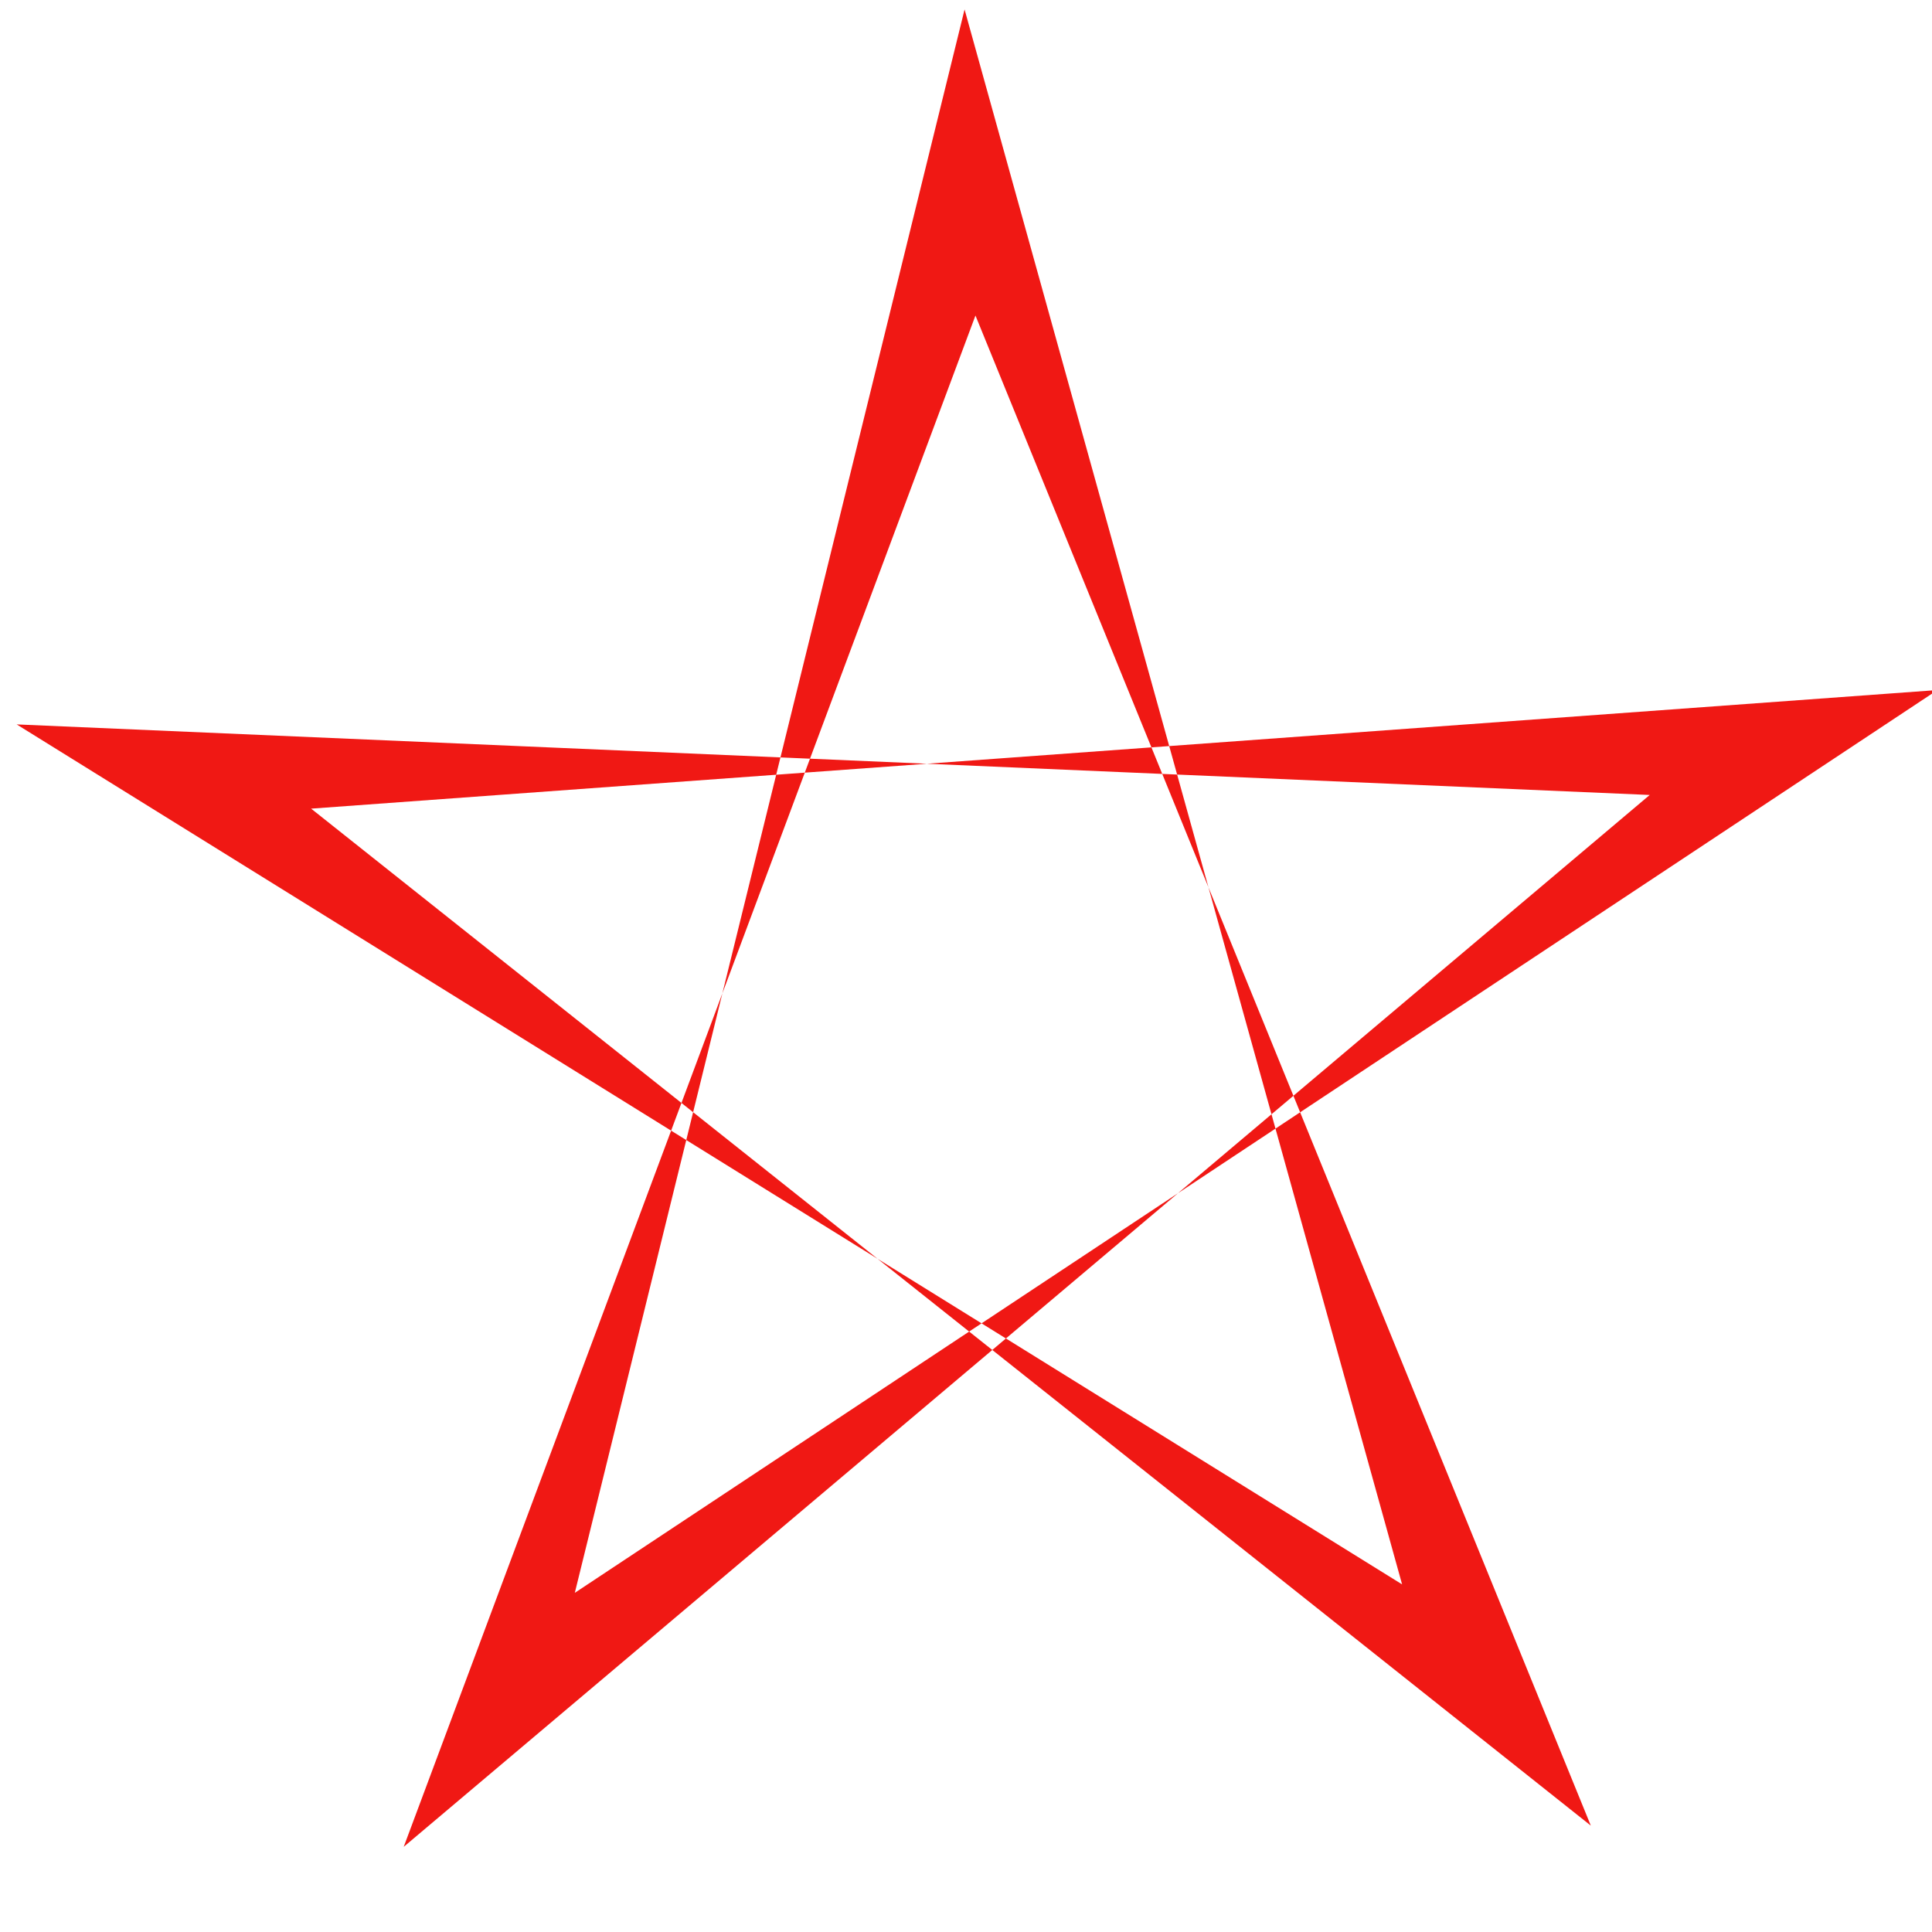 <?xml version="1.0" encoding="UTF-8" standalone="no"?>
<!-- Created with Inkscape (http://www.inkscape.org/) -->
<svg
   xmlns:svg="http://www.w3.org/2000/svg"
   xmlns="http://www.w3.org/2000/svg"
   version="1.0"
   width="100%"
   height="100%"
   viewBox="0 0 300 300"
   preserveAspectRatio="true" 
   id="svg2">
  <title>Quelorant Media</title>
  <defs
     id="defs4" />
  <g
     transform="matrix(6.02308e-2,0,0,6.02308e-2,1.938,246.115)"
     id="layer1">
    <path
       d="M 4069.044,620.353 L 2482.624,-3272.728 L 1008.616,675.107 L 4220.926,-2036.696 L 10.818,-2218.613 L 3582.554,-1.519 L 2454.573,-4061.784 L 1449.718,20.259 L 4962.694,-2307.206 L 769.923,-2001.46 L 4069.044,620.353 z "
       style="fill:#f01814;fill-opacity:1;fill-rule:evenodd;stroke:#000000;stroke-width:34.457;stroke-linecap:butt;stroke-linejoin:miter;stroke-miterlimit:4;stroke-dasharray:none;stroke-opacity:0"
       id="path1331" />
  </g>
</svg>
